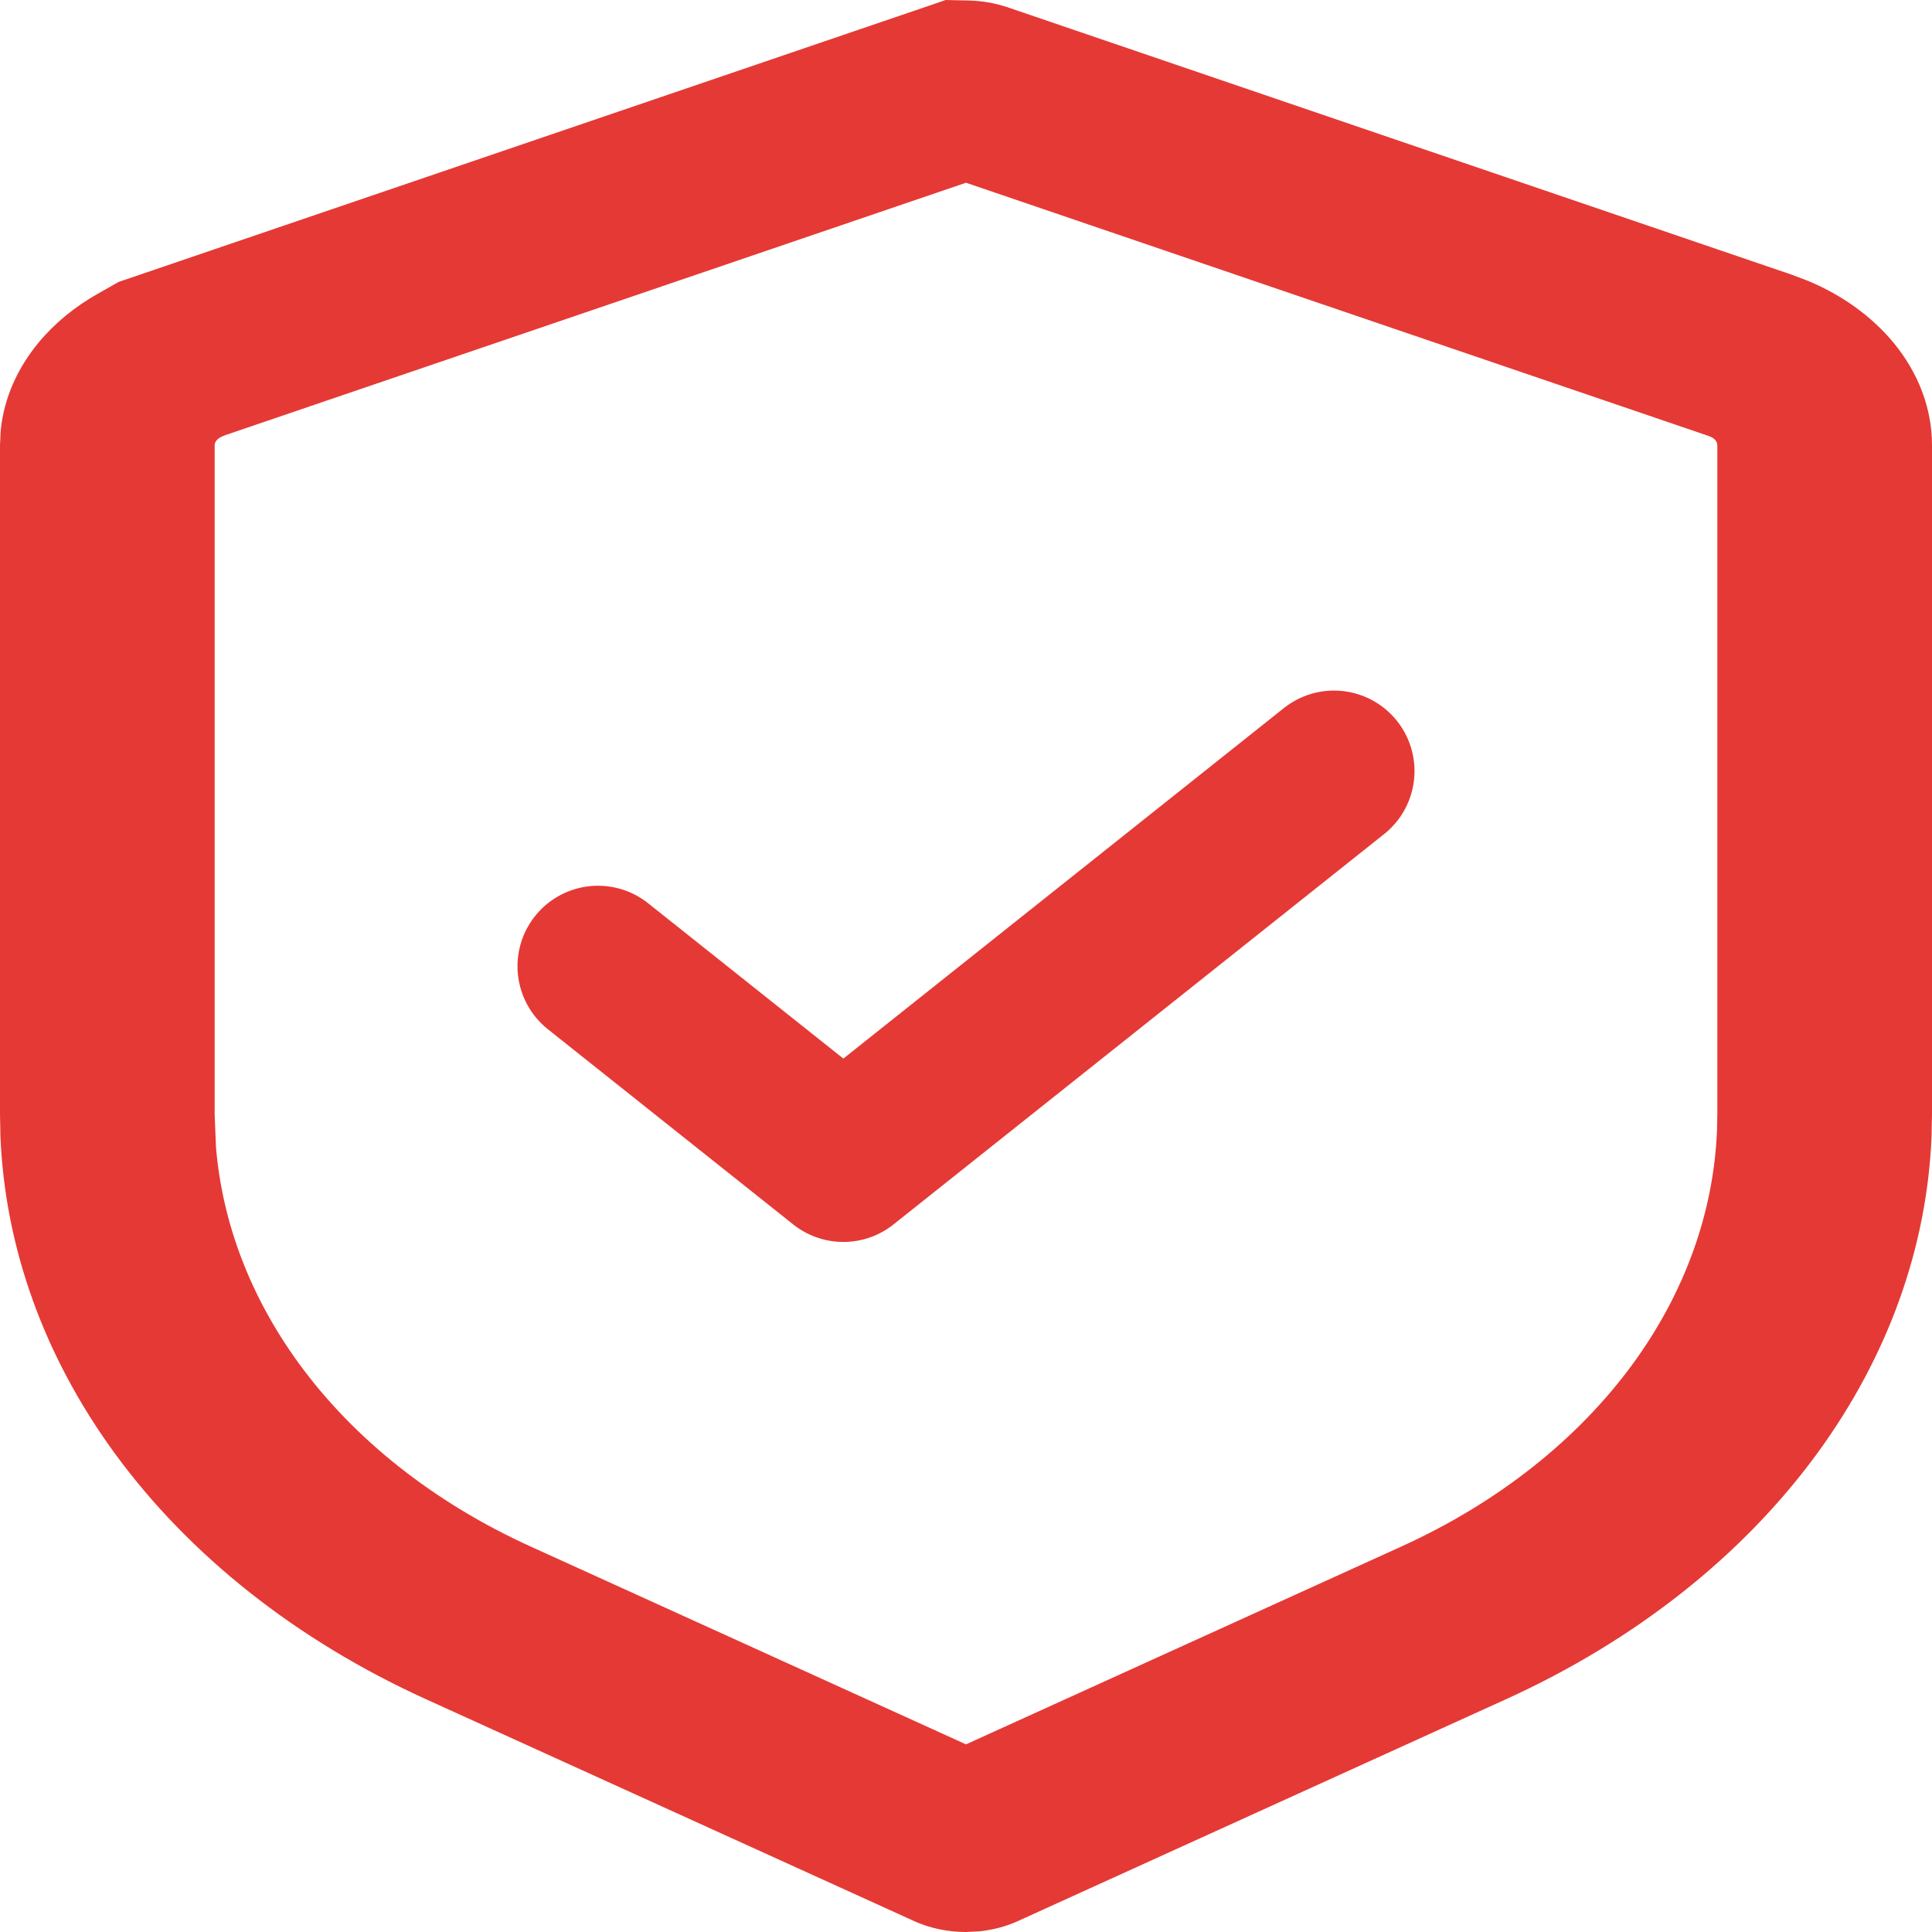 <svg width="48" height="48" viewBox="0 0 48 48" fill="none" xmlns="http://www.w3.org/2000/svg">
<path d="M23.732 0.006L24.076 0.013H24.08C24.321 0.019 24.562 0.051 24.797 0.111L25.029 0.178L25.031 0.18L44.478 6.812L44.498 6.818L44.516 6.825L44.877 6.962L44.917 6.977C45.767 7.331 46.498 7.857 47.038 8.507C47.661 9.258 47.999 10.146 48 11.056V27.687L47.989 28.24C47.874 31.006 46.901 33.706 45.156 36.098C43.296 38.649 40.623 40.759 37.42 42.215L25.299 47.724L25.297 47.726C24.997 47.862 24.671 47.948 24.337 47.983L24 48C23.549 48 23.102 47.907 22.703 47.726L22.701 47.724L10.58 42.215C7.377 40.759 4.704 38.649 2.844 36.098C1.1 33.706 0.126 31.006 0.011 28.24L0 27.687V11.058L0.016 10.717L0.02 10.668C0.102 9.895 0.428 9.151 0.962 8.507C1.359 8.029 1.86 7.619 2.433 7.296L2.85 7.06L2.951 7.003L3.06 6.966L23.272 0.077L23.493 0L23.732 0.006ZM5.583 10.816L5.574 10.822L5.545 10.833C5.384 10.892 5.333 10.995 5.333 11.058V27.687L5.366 28.499C5.523 30.388 6.226 32.23 7.429 33.879C8.803 35.763 10.786 37.333 13.179 38.421L24 43.338L34.821 38.421C37.214 37.333 39.197 35.763 40.571 33.879C41.859 32.113 42.573 30.126 42.658 28.098L42.667 27.691V11.058L42.656 11.004L42.634 10.957C42.63 10.952 42.627 10.945 42.62 10.938C42.585 10.896 42.528 10.858 42.455 10.833L24 4.54L5.583 10.816Z" fill="#E53935"/>
<path d="M33.143 19.157L20.953 28.856L14.857 24.006" stroke="#E53935" stroke-width="4" stroke-linecap="round" stroke-linejoin="round"/>
</svg>
